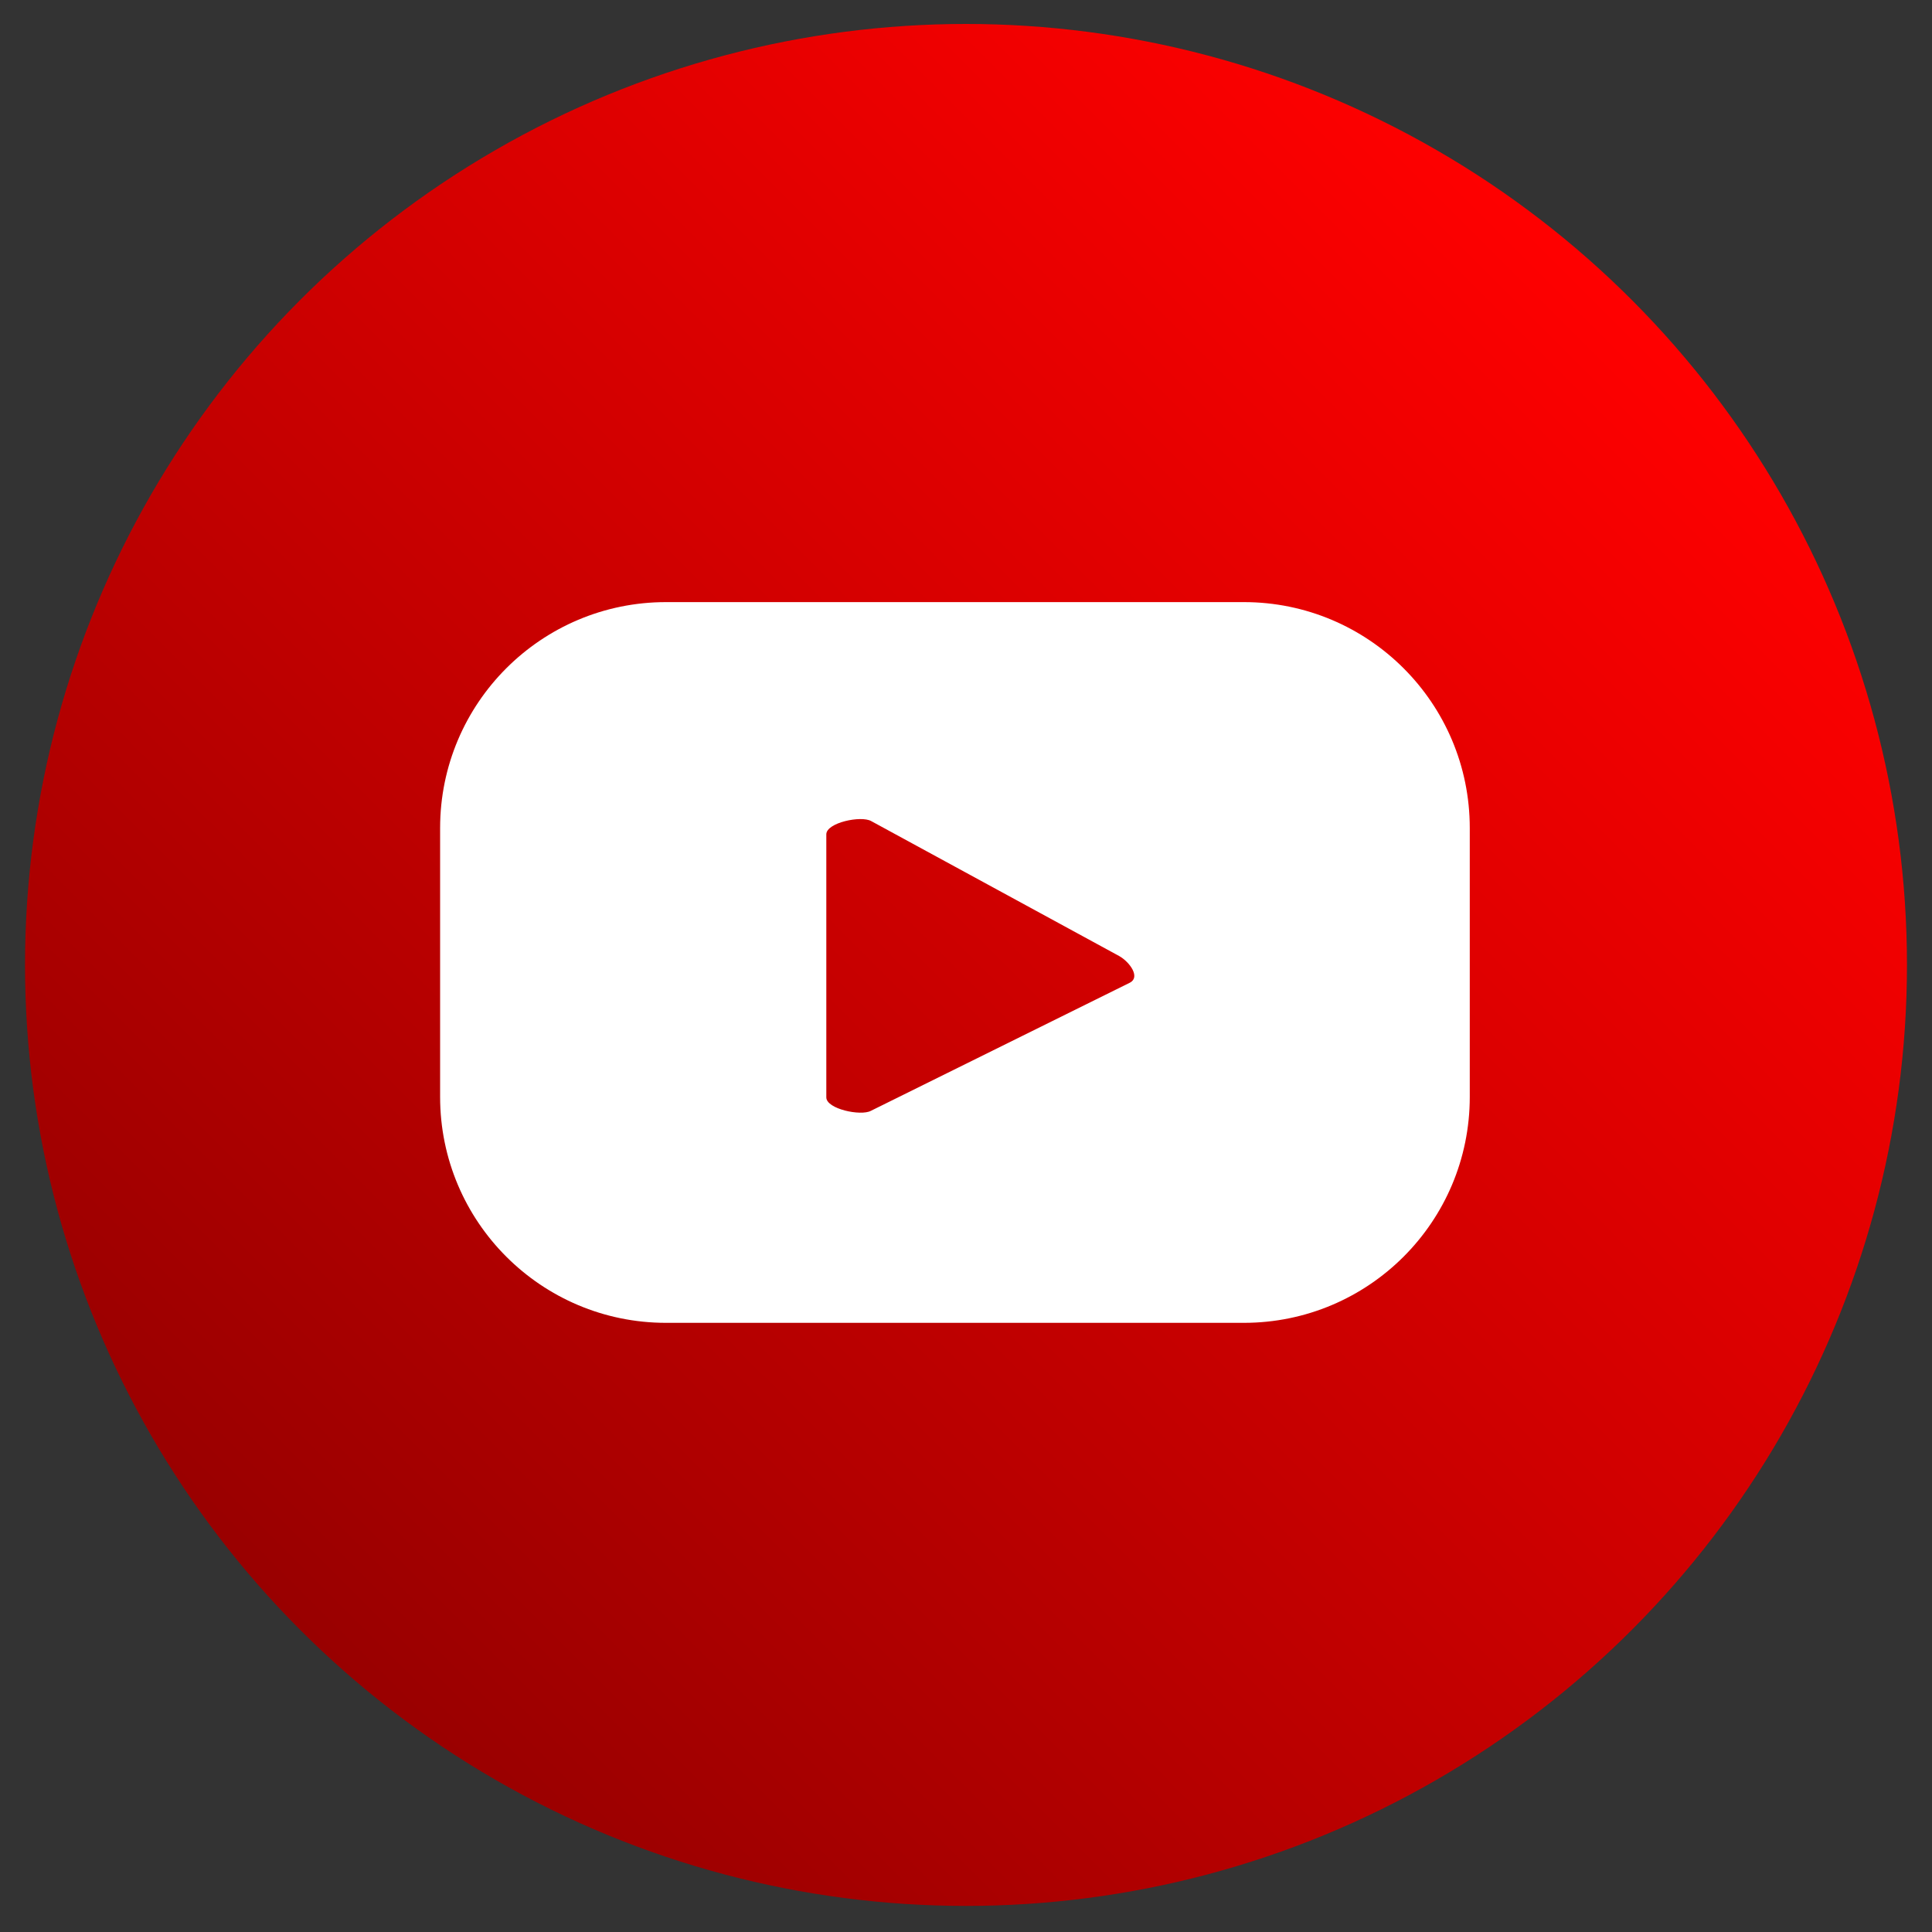 <?xml version="1.0" encoding="utf-8"?>
<!-- Generator: Adobe Illustrator 26.1.0, SVG Export Plug-In . SVG Version: 6.00 Build 0)  -->
<svg version="1.1" id="Capa_1" xmlns="http://www.w3.org/2000/svg" xmlns:xlink="http://www.w3.org/1999/xlink" x="0px" y="0px"
	 viewBox="0 0 200 200" style="enable-background:new 0 0 200 200;" xml:space="preserve">
<rect x="0" y="0" width="200" height="200" fill="#333333" stroke="none"/>
<style type="text/css">
	.st0{fill:url(#SVGID_1_);}
	.st1{fill:#FFFFFF;}
	.st2{fill:url(#SVGID_00000034781164435082194390000017719382497380067216_);}
	.st3{fill:url(#SVGID_00000156589090953384707310000007174993964433909175_);}
	.st4{fill:url(#SVGID_00000055667206716916116100000015040584440235244735_);}
	.st5{fill:url(#SVGID_00000080914850281736584810000010379113790909720462_);}
</style>
<g>
	<linearGradient id="SVGID_1_" gradientUnits="userSpaceOnUse" x1="168.88" y1="31.006" x2="31.12" y2="168.766">
		<stop  offset="0" style="stop-color:#FF0000"/>
		<stop  offset="1" style="stop-color:#990000"/>
	</linearGradient>
	<circle class="st0" cx="100" cy="99.89" r="97.41"/>
	<path class="st1" d="M152.15,85.72c0-12.92-10.47-23.39-23.39-23.39H68.95c-12.92,0-23.39,10.47-23.39,23.39v27.83
		c0,12.92,10.47,23.39,23.39,23.39h59.81c12.92,0,23.39-10.47,23.39-23.39V85.72z M116.98,101.72l-26.82,13.27
		c-1.05,0.57-4.62-0.19-4.62-1.39V86.37c0-1.21,3.6-1.97,4.65-1.37l25.67,13.97C116.94,99.58,118.07,101.14,116.98,101.72z"/>
</g>
</svg>
